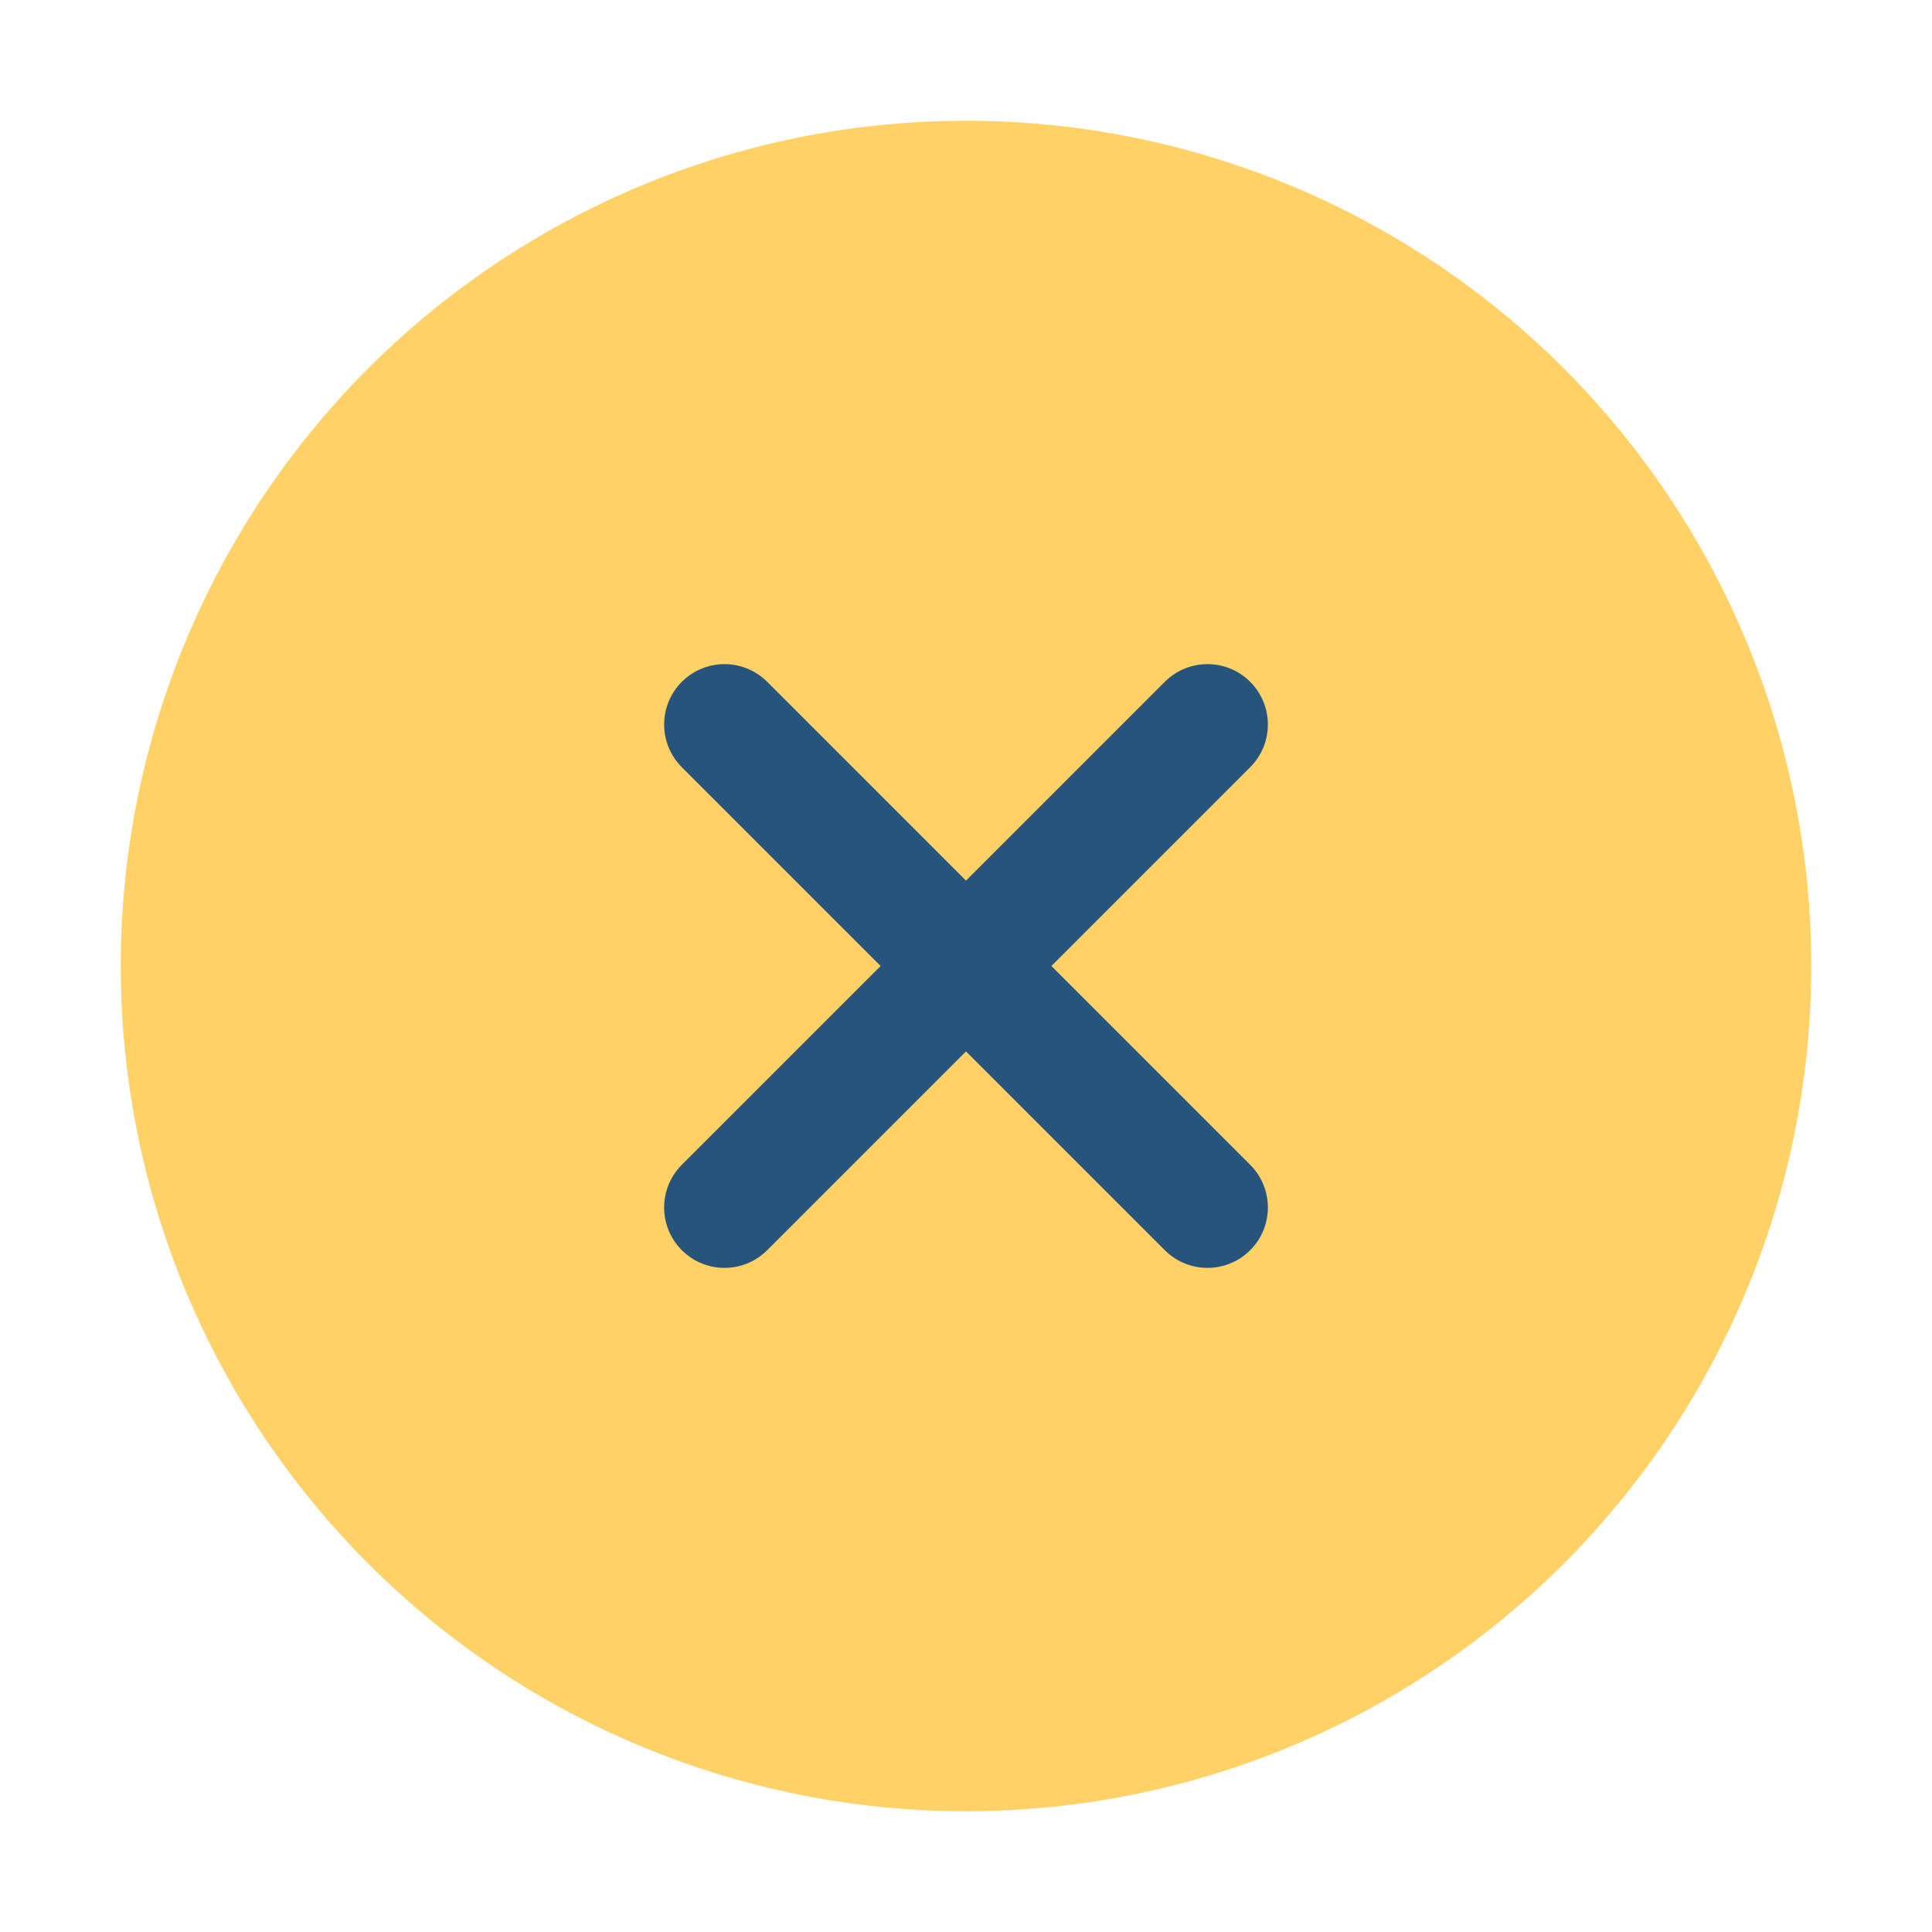 <?xml version="1.0" encoding="UTF-8"?>
<svg xmlns="http://www.w3.org/2000/svg" width="32" height="32" viewBox="0 0 32 32"><circle cx="16" cy="16" r="14" fill="#FFD166"/><path d="M12 12l8 8m0-8l-8 8" stroke="#26547C" stroke-width="2" fill="none" stroke-linecap="round"/></svg>
